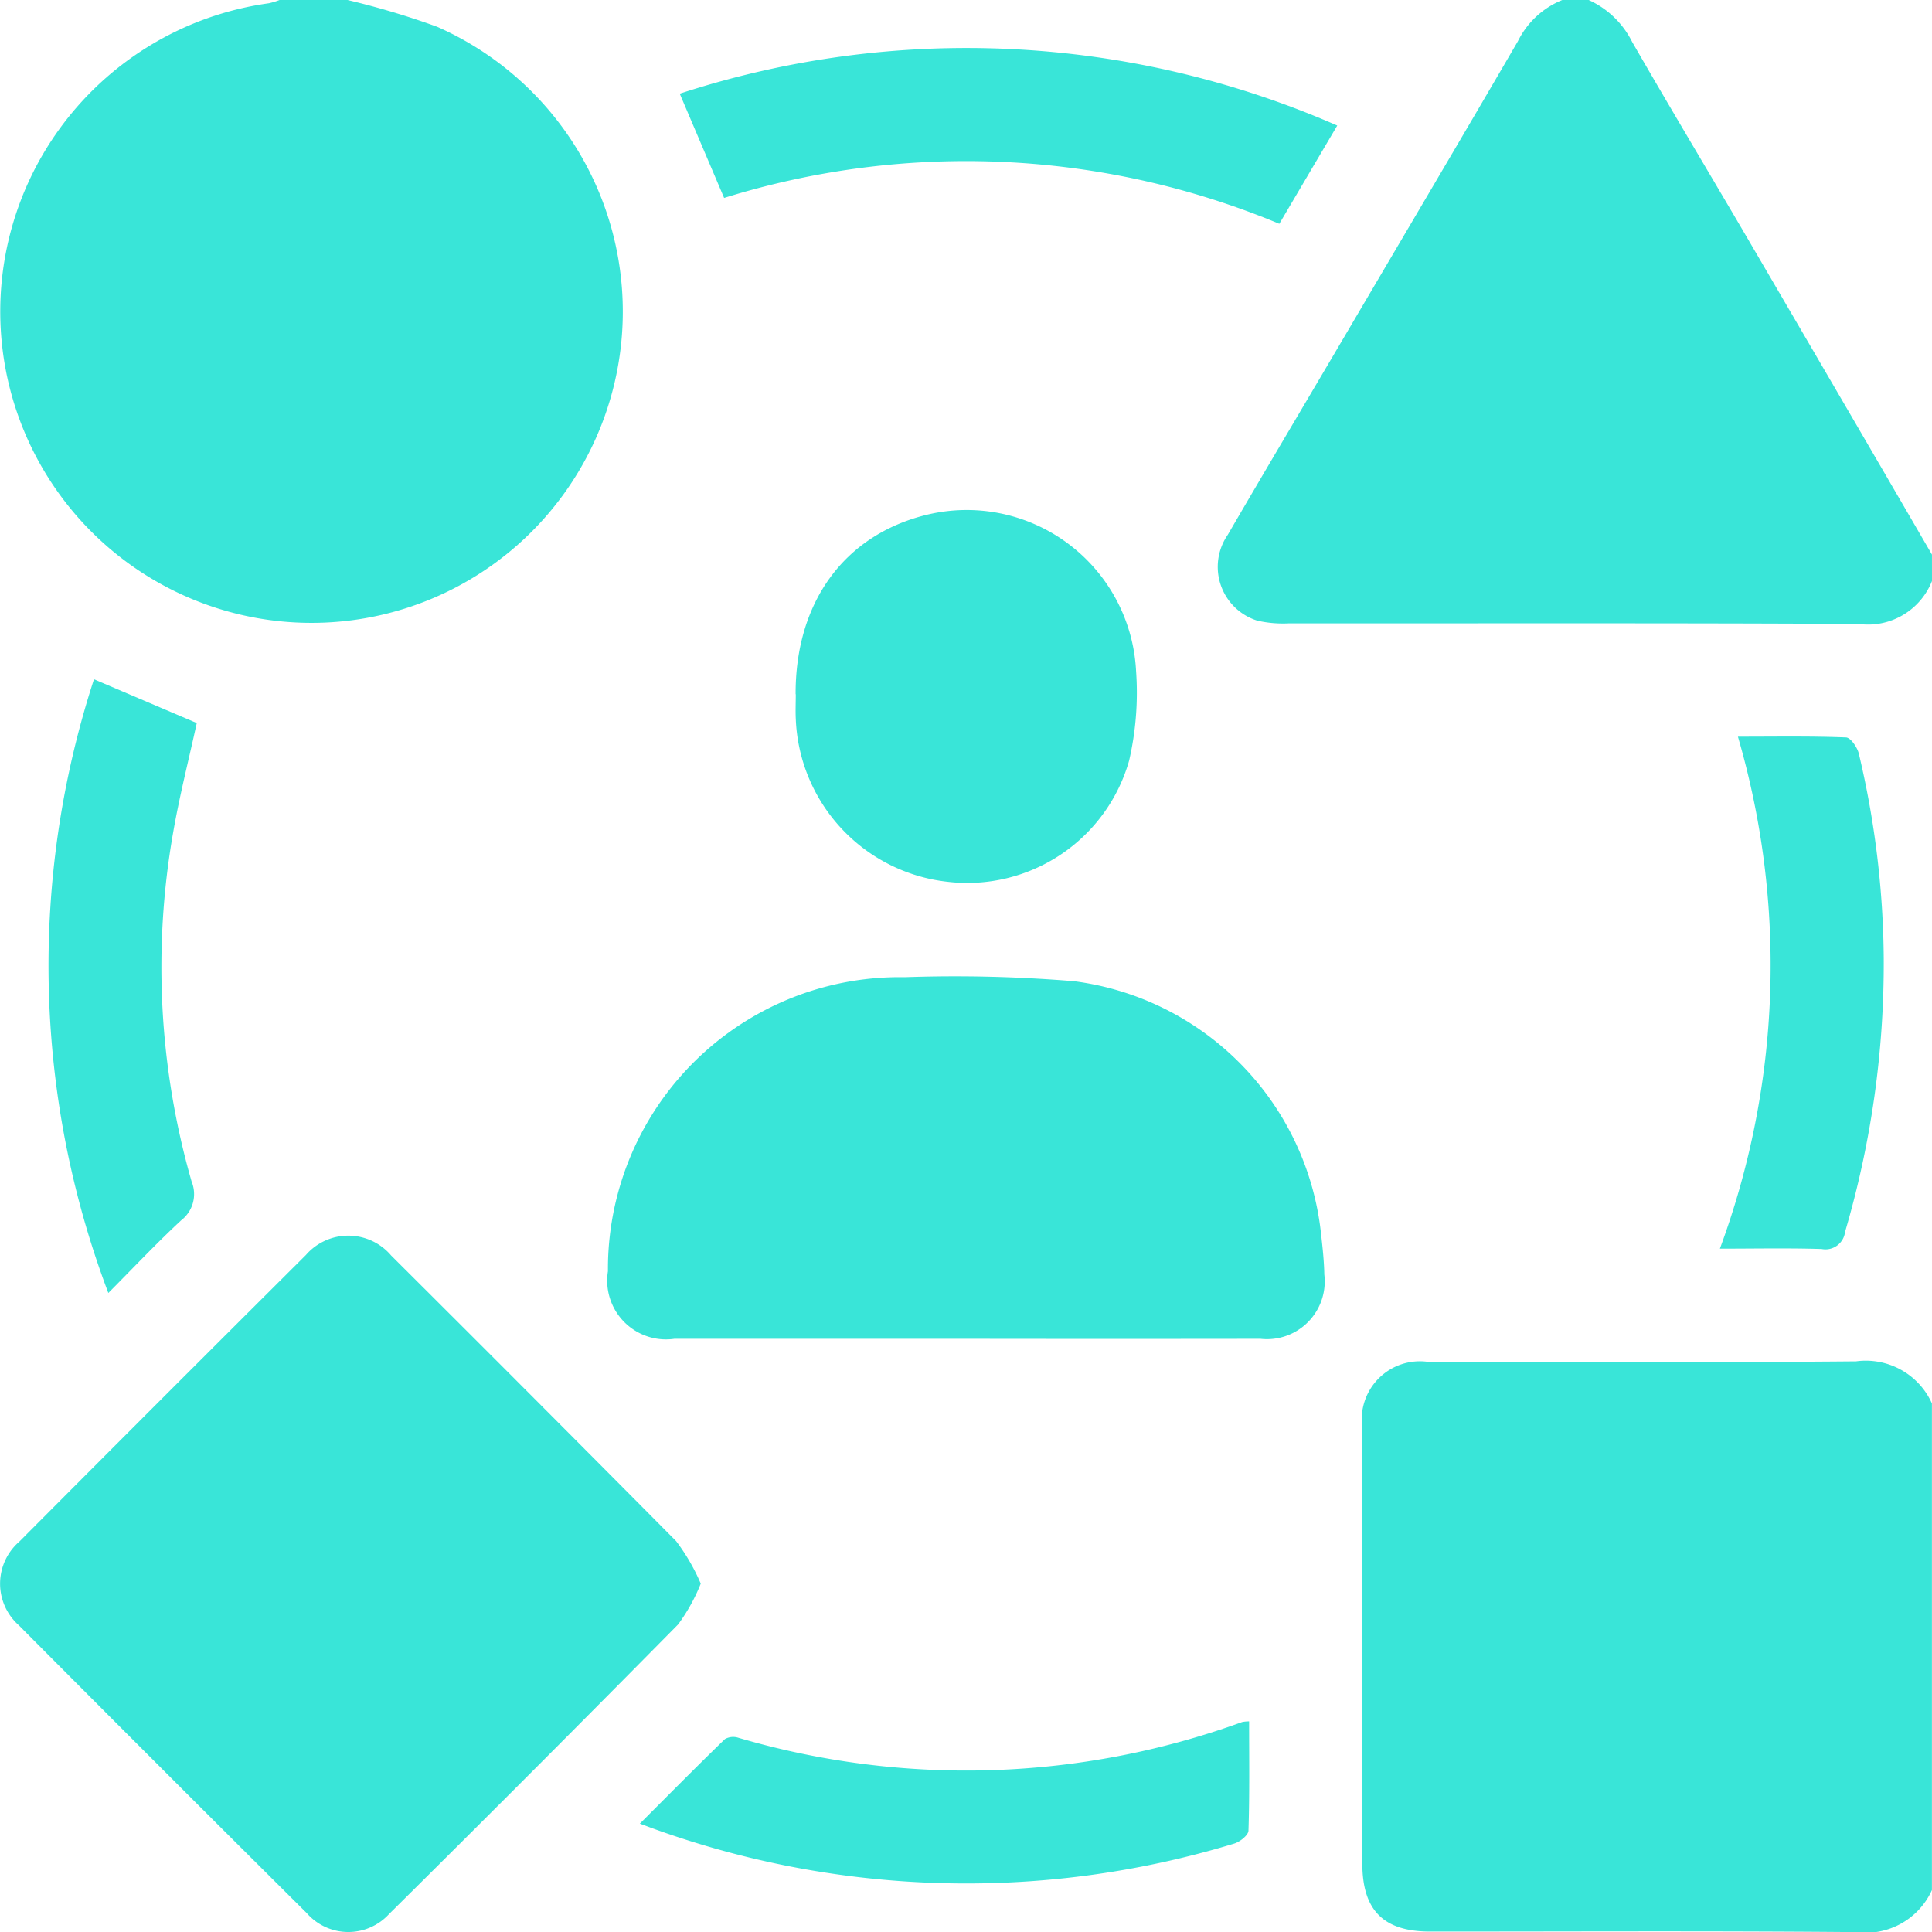 <svg xmlns="http://www.w3.org/2000/svg" xmlns:xlink="http://www.w3.org/1999/xlink" width="83.393" height="83.398" viewBox="0 0 83.393 83.398"><defs><clipPath id="clip-path"><rect id="Rectangle_573" data-name="Rectangle 573" width="83.393" height="83.398" fill="#39e5d8"></rect></clipPath></defs><g id="Group_298" data-name="Group 298" clip-path="url(#clip-path)"><path id="Path_793" data-name="Path 793" d="M95.1,93.286A3.133,3.133,0,0,1,91.825,95.1c-6.129-.056-12.26-.023-18.39-.024-2.007,0-2.92-.918-2.921-2.935q0-9.4,0-18.8a2.512,2.512,0,0,1,2.839-2.855c6.157,0,12.315.032,18.471-.023A3.13,3.13,0,0,1,95.1,72.28Z" transform="translate(-11.71 -11.702)" fill="#39e5d8"></path><path id="Path_794" data-name="Path 794" d="M15,0a34.631,34.631,0,0,1,3.864,1.154A13.436,13.436,0,1,1,11.607.14,3.18,3.18,0,0,0,12.068,0Z" transform="translate(0 0)" fill="#39e5d8"></path><path id="Path_795" data-name="Path 795" d="M93.866,25.078A2.97,2.97,0,0,1,90.7,26.931c-8.193-.044-16.387-.019-24.581-.026a4.993,4.993,0,0,1-1.37-.114,2.432,2.432,0,0,1-1.282-3.705c1.635-2.811,3.3-5.606,4.949-8.408,2.529-4.3,5.068-8.592,7.576-12.9A3.669,3.669,0,0,1,77.908,0h1.139a3.887,3.887,0,0,1,1.876,1.808c1.66,2.883,3.374,5.735,5.054,8.607q3.953,6.756,7.888,13.523Z" transform="translate(-10.473)" fill="#39e5d8"></path><path id="Path_796" data-name="Path 796" d="M30.247,78.978a7.918,7.918,0,0,1-.977,1.761q-6.2,6.284-12.475,12.5A2.383,2.383,0,0,1,13.24,93.2Q7.009,87.008.812,80.776a2.4,2.4,0,0,1,.023-3.613q6.172-6.2,12.37-12.371a2.424,2.424,0,0,1,3.68.024q6.168,6.144,12.3,12.327a8.689,8.689,0,0,1,1.063,1.836" transform="translate(0 -10.622)" fill="#39e5d8"></path><path id="Path_797" data-name="Path 797" d="M46.94,66.184q-6.3,0-12.61,0a2.538,2.538,0,0,1-2.863-2.916A12.594,12.594,0,0,1,44.273,50.575a62.4,62.4,0,0,1,7.309.173,12.307,12.307,0,0,1,10.663,10.88c.067.592.133,1.187.144,1.781a2.493,2.493,0,0,1-2.758,2.774q-6.346.009-12.691,0" transform="translate(-5.226 -8.395)" fill="#39e5d8"></path><path id="Path_798" data-name="Path 798" d="M41.18,34.35c-.013-3.967,2.095-6.858,5.621-7.736a7.319,7.319,0,0,1,9.075,6.738,13.076,13.076,0,0,1-.3,3.861,7.263,7.263,0,0,1-7.83,5.233,7.364,7.364,0,0,1-6.559-7.038c-.017-.352,0-.7,0-1.057" transform="translate(-6.838 -4.384)" fill="#39e5d8"></path><path id="Path_799" data-name="Path 799" d="M37.1,8.955l-1.916-4.5A39.89,39.89,0,0,1,63.565,5.831l-2.5,4.241A35.114,35.114,0,0,0,37.1,8.955" transform="translate(-5.844 -0.412)" fill="#39e5d8"></path><path id="Path_800" data-name="Path 800" d="M59.417,89.1c0,1.584.023,3.151-.028,4.715-.007.2-.368.483-.615.558a39.711,39.711,0,0,1-25.655-.861c1.258-1.259,2.452-2.468,3.671-3.649a.725.725,0,0,1,.586-.056,34.9,34.9,0,0,0,21.74-.68,1.423,1.423,0,0,1,.3-.028" transform="translate(-5.5 -14.796)" fill="#39e5d8"></path><path id="Path_801" data-name="Path 801" d="M5.092,61.646a39.935,39.935,0,0,1-.619-26.487l4.437,1.89c-.341,1.566-.744,3.139-1.021,4.734a33.512,33.512,0,0,0,.8,15.06,1.428,1.428,0,0,1-.459,1.676c-1.048.972-2.029,2.016-3.134,3.127" transform="translate(-0.417 -5.839)" fill="#39e5d8"></path><path id="Path_802" data-name="Path 802" d="M89.8,38.129c1.64,0,3.155-.027,4.666.033.2.008.488.429.553.7a39.335,39.335,0,0,1,1.075,8.857,41.013,41.013,0,0,1-1.67,11.788.851.851,0,0,1-1.008.736c-1.431-.045-2.865-.015-4.394-.015a35.237,35.237,0,0,0,.778-22.1" transform="translate(-14.784 -6.331)" fill="#39e5d8"></path></g></svg>